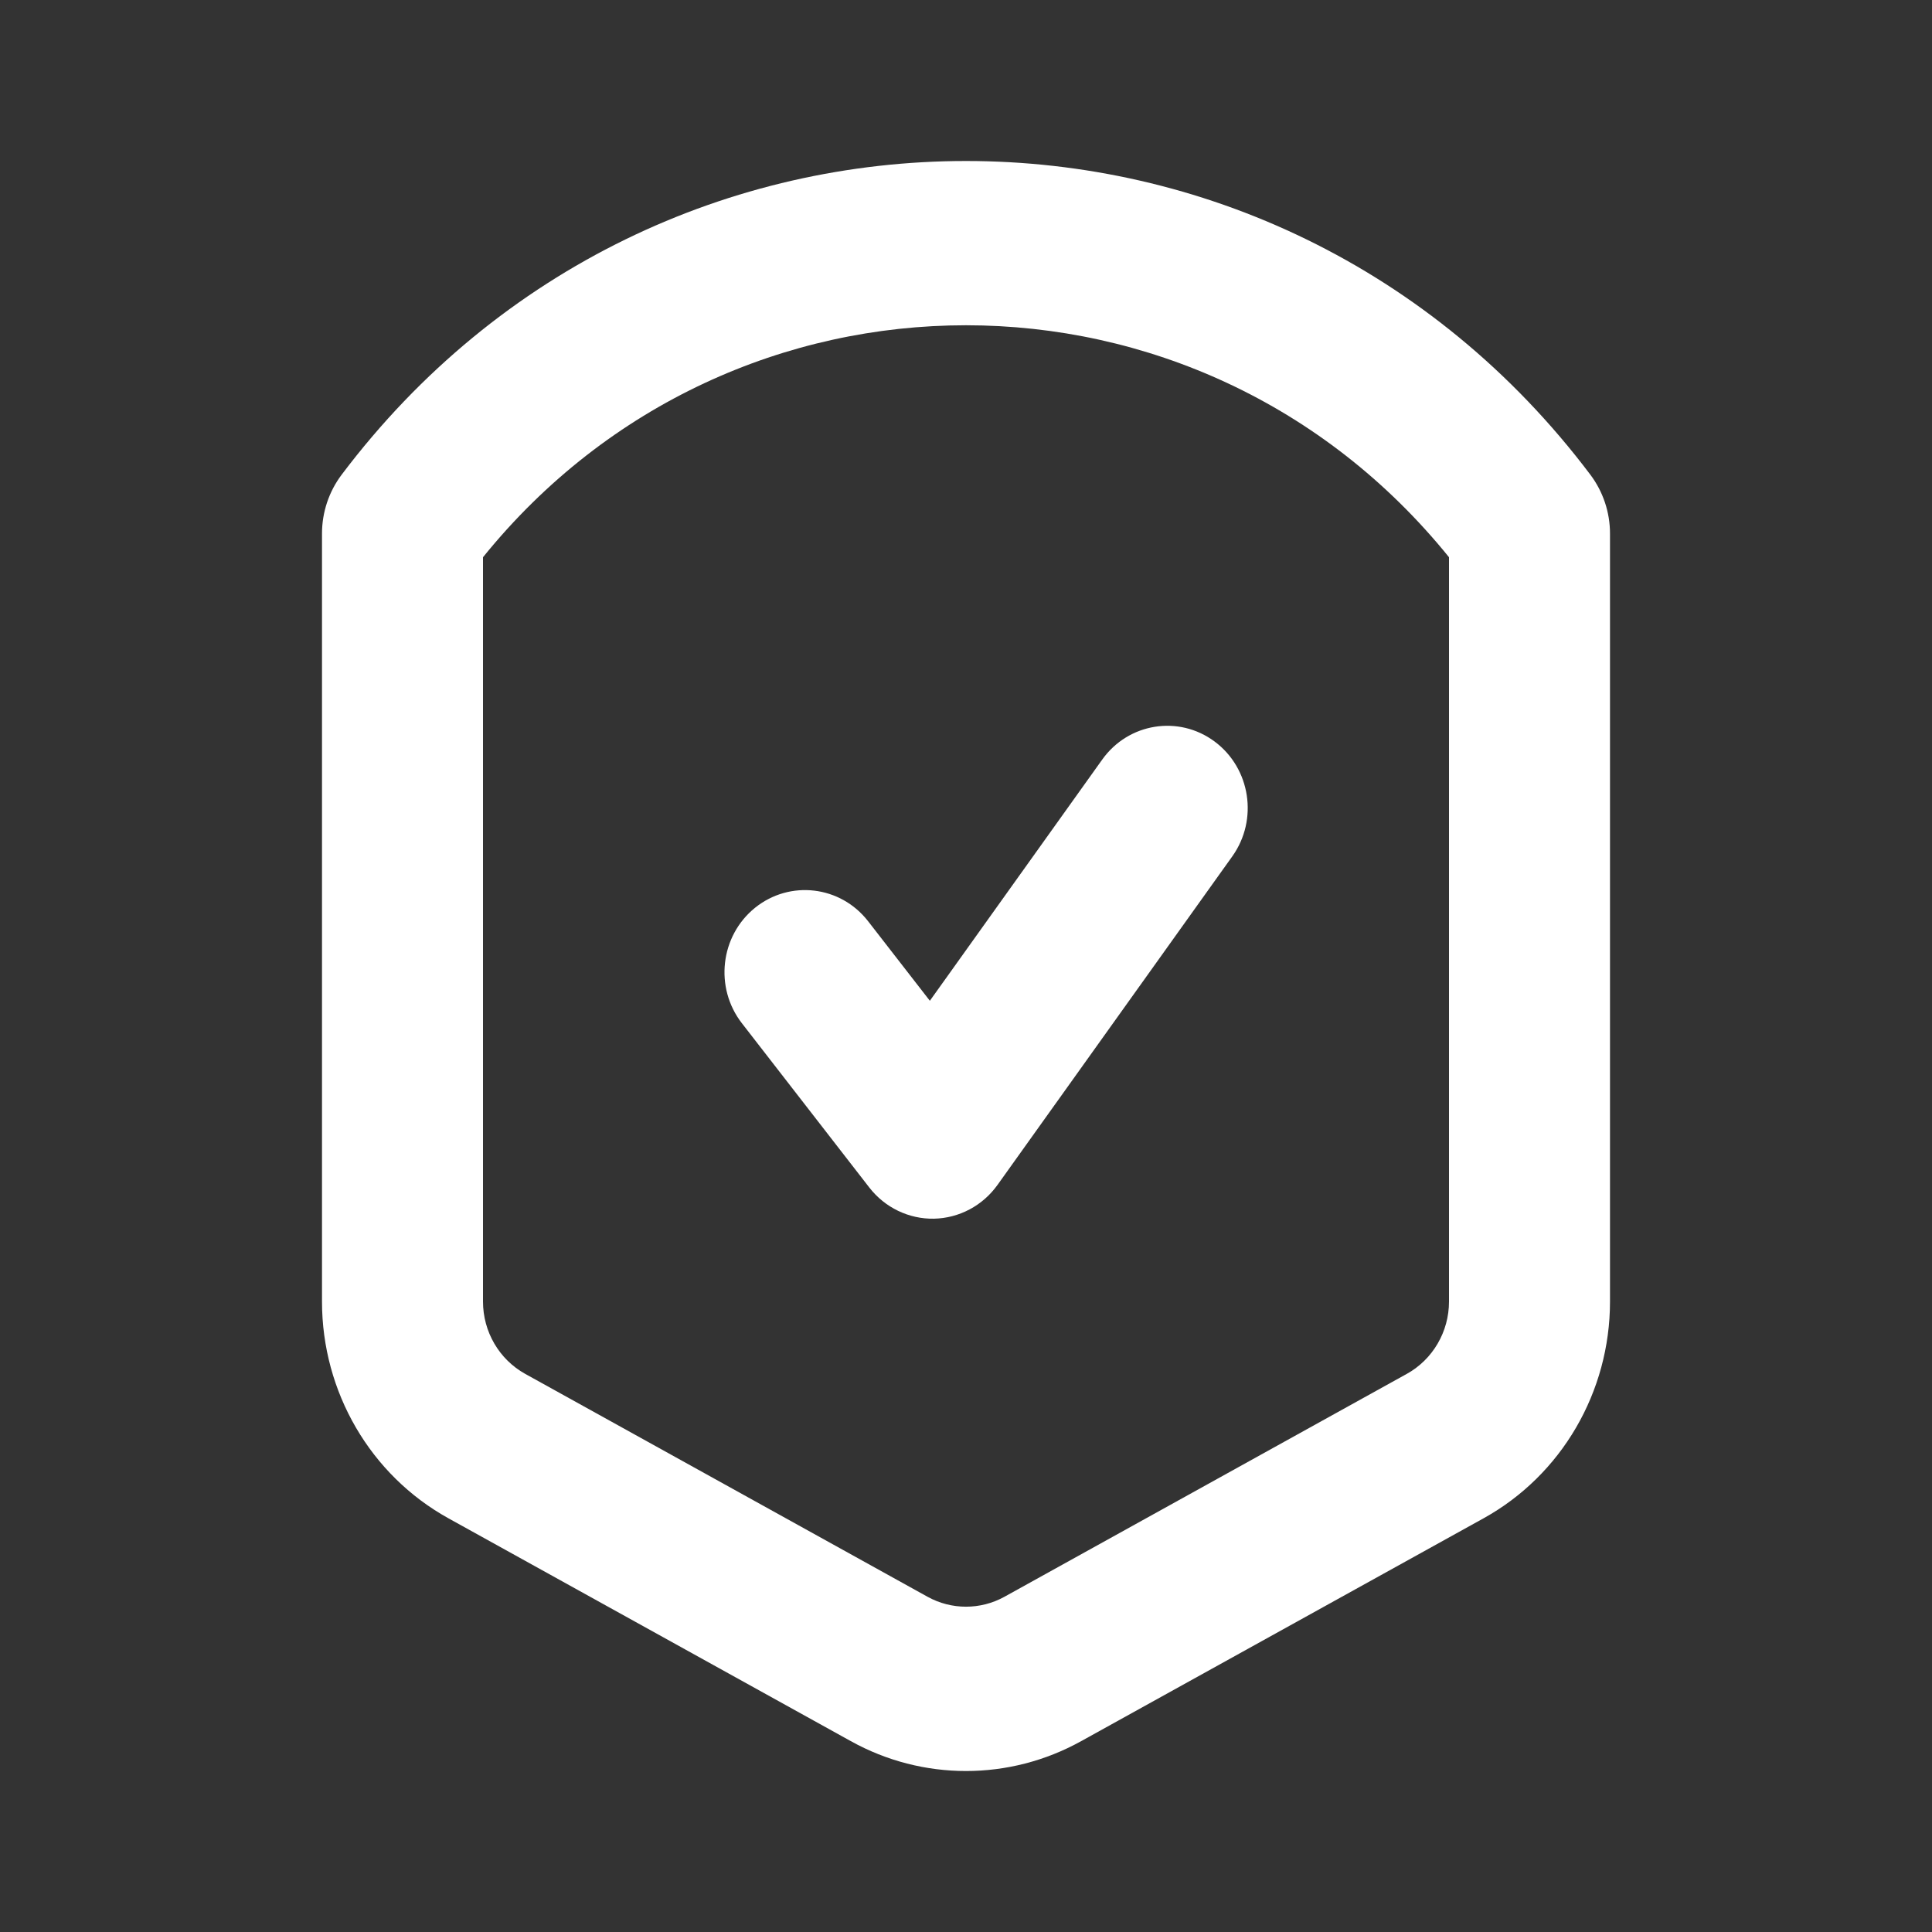 <?xml version="1.0" encoding="UTF-8"?> <svg xmlns="http://www.w3.org/2000/svg" width="24" height="24" viewBox="0 0 24 24" fill="none"><rect x="0" y="0" width="24" height="24" fill="#333333" stroke="none"/> <path fill-rule="evenodd" clip-rule="evenodd" d="M11.523 19.836C11.82 20 12.18 20 12.477 19.836L17.477 17.066C17.799 16.887 18 16.543 18 16.169V6.922C14.894 3.08 9.106 3.08 6 6.922V16.169C6 16.543 6.201 16.887 6.523 17.066L11.523 19.836ZM13.431 21.629C12.539 22.124 11.461 22.124 10.569 21.629L5.569 18.86C4.602 18.324 4 17.292 4 16.169V6.628C4 6.364 4.086 6.107 4.244 5.897C8.161 0.701 15.839 0.701 19.756 5.897C19.914 6.107 20 6.364 20 6.628V16.169C20 17.292 19.398 18.324 18.431 18.86L13.431 21.629ZM15.308 10.638C15.633 10.183 15.535 9.544 15.089 9.212C14.643 8.88 14.017 8.98 13.692 9.436L11.551 12.432L10.784 11.444C10.441 11.002 9.812 10.928 9.379 11.277C8.946 11.627 8.873 12.269 9.216 12.711L10.799 14.752C10.993 15.002 11.291 15.145 11.603 15.139C11.916 15.132 12.207 14.977 12.391 14.72L15.308 10.638Z" fill="white"></path> </svg> 